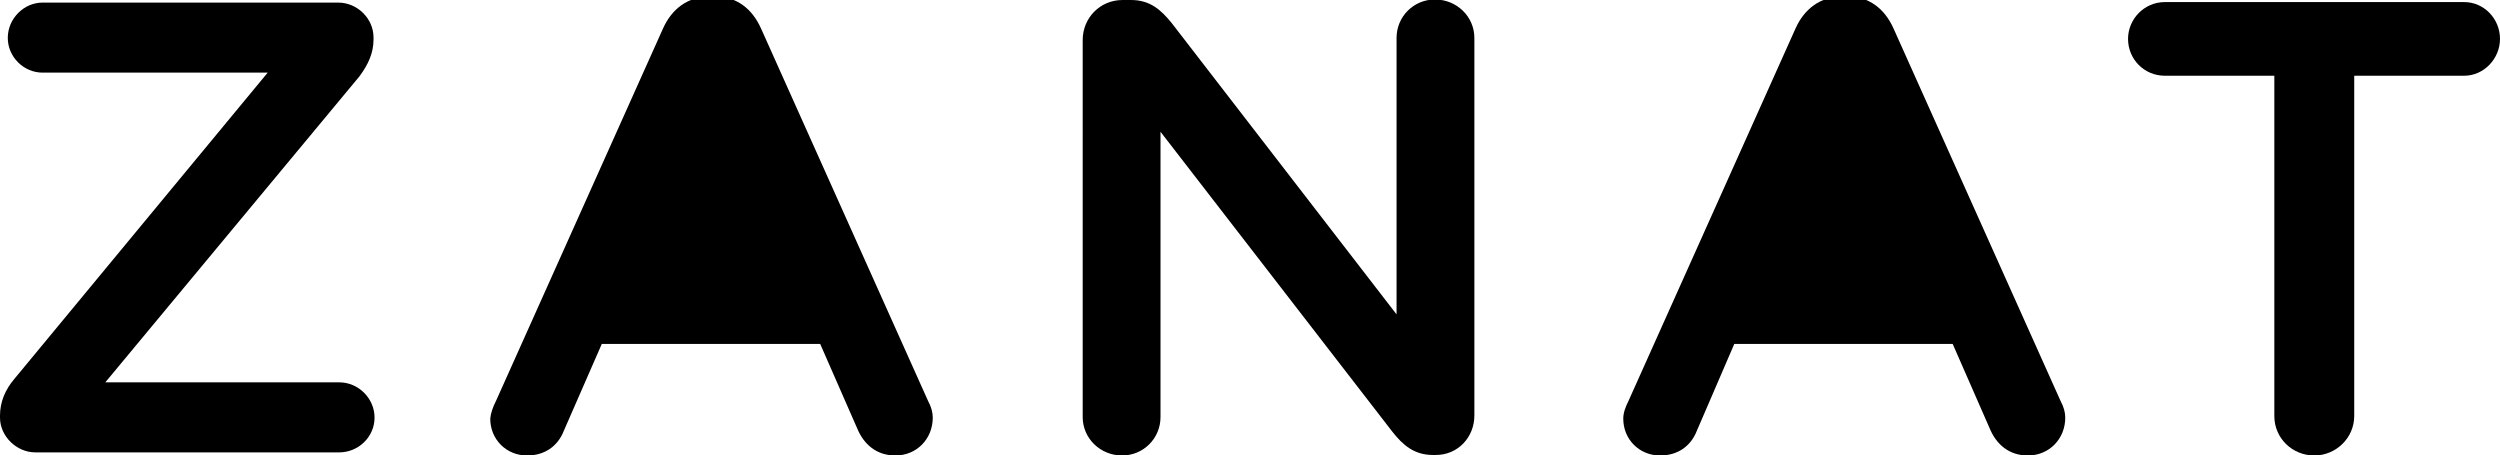 <?xml version="1.0" encoding="utf-8"?>
<!-- Generator: Adobe Illustrator 21.0.2, SVG Export Plug-In . SVG Version: 6.00 Build 0)  -->
<svg version="1.1" id="Lager_1" xmlns="http://www.w3.org/2000/svg" xmlns:xlink="http://www.w3.org/1999/xlink" x="0px" y="0px"
	 viewBox="0 0 481.9 87.8" style="enable-background:new 0 0 481.9 87.8;" xml:space="preserve">
<path d="M0,80.5v-0.4c0-2.6,1-5,2.8-7.1L51.6,14H8.2c-3.6,0-6.7-3-6.7-6.7c0-3.7,3.1-6.8,6.7-6.8h57c3.7,0,6.8,3.1,6.8,6.7v0.4
	c0,2.6-1,4.8-2.7,7.1L20.3,73.7h45.1c3.7,0,6.8,3.1,6.8,6.8c0,3.7-3.1,6.7-6.8,6.7H6.8C3.2,87.2,0,84.1,0,80.5"/>
<path d="M95.6,77.3l32.2-71.8c1.7-3.8,4.8-6.2,9.2-6.2h0.7c4.3,0,7.3,2.4,9,6.2l32.2,71.8c0.6,1.1,0.9,2.2,0.9,3.2
	c0,4.1-3.1,7.3-7.2,7.3c-3.6,0-6.1-2.1-7.4-5.3l-7.1-16.2H116L108.7,83c-1.2,3.1-3.8,4.8-7.1,4.8c-4,0-7.1-3.1-7.1-7.1
	C94.6,79.6,95,78.5,95.6,77.3"/>
<path d="M208.7,7.7c0-4.2,3.3-7.7,7.7-7.7h1.6c3.7,0,5.8,1.9,7.9,4.5l43.3,56.1V7.3c0-4.1,3.3-7.4,7.4-7.4c4.2,0,7.6,3.3,7.6,7.4
	v72.8c0,4.2-3.2,7.6-7.4,7.6h-0.6c-3.6,0-5.8-1.9-7.9-4.6l-44.6-57.7v55c0,4.1-3.3,7.4-7.4,7.4c-4.2,0-7.6-3.3-7.6-7.4V7.7z"/>
<path d="M313.9,77.3l32.2-71.8c1.7-3.8,4.8-6.2,9.2-6.2h0.7c4.3,0,7.3,2.4,9,6.2l32.2,71.8c0.6,1.1,0.9,2.2,0.9,3.2
	c0,4.1-3.1,7.3-7.2,7.3c-3.6,0-6.1-2.1-7.4-5.3l-7.1-16.2h-42.1L327.1,83c-1.2,3.1-3.8,4.8-7.1,4.8c-4,0-7.1-3.1-7.1-7.1
	C312.9,79.6,313.3,78.5,313.9,77.3"/>
<path d="M438.4,14.6h-21.1c-4,0-7.1-3.2-7.1-7.1c0-3.8,3.1-7.1,7.1-7.1H475c3.8,0,6.9,3.2,6.9,7.1c0,3.8-3.1,7.1-6.9,7.1h-21.2v65.6
	c0,4.2-3.5,7.6-7.7,7.6c-4.2,0-7.7-3.3-7.7-7.6V14.6z"/>
</svg>
